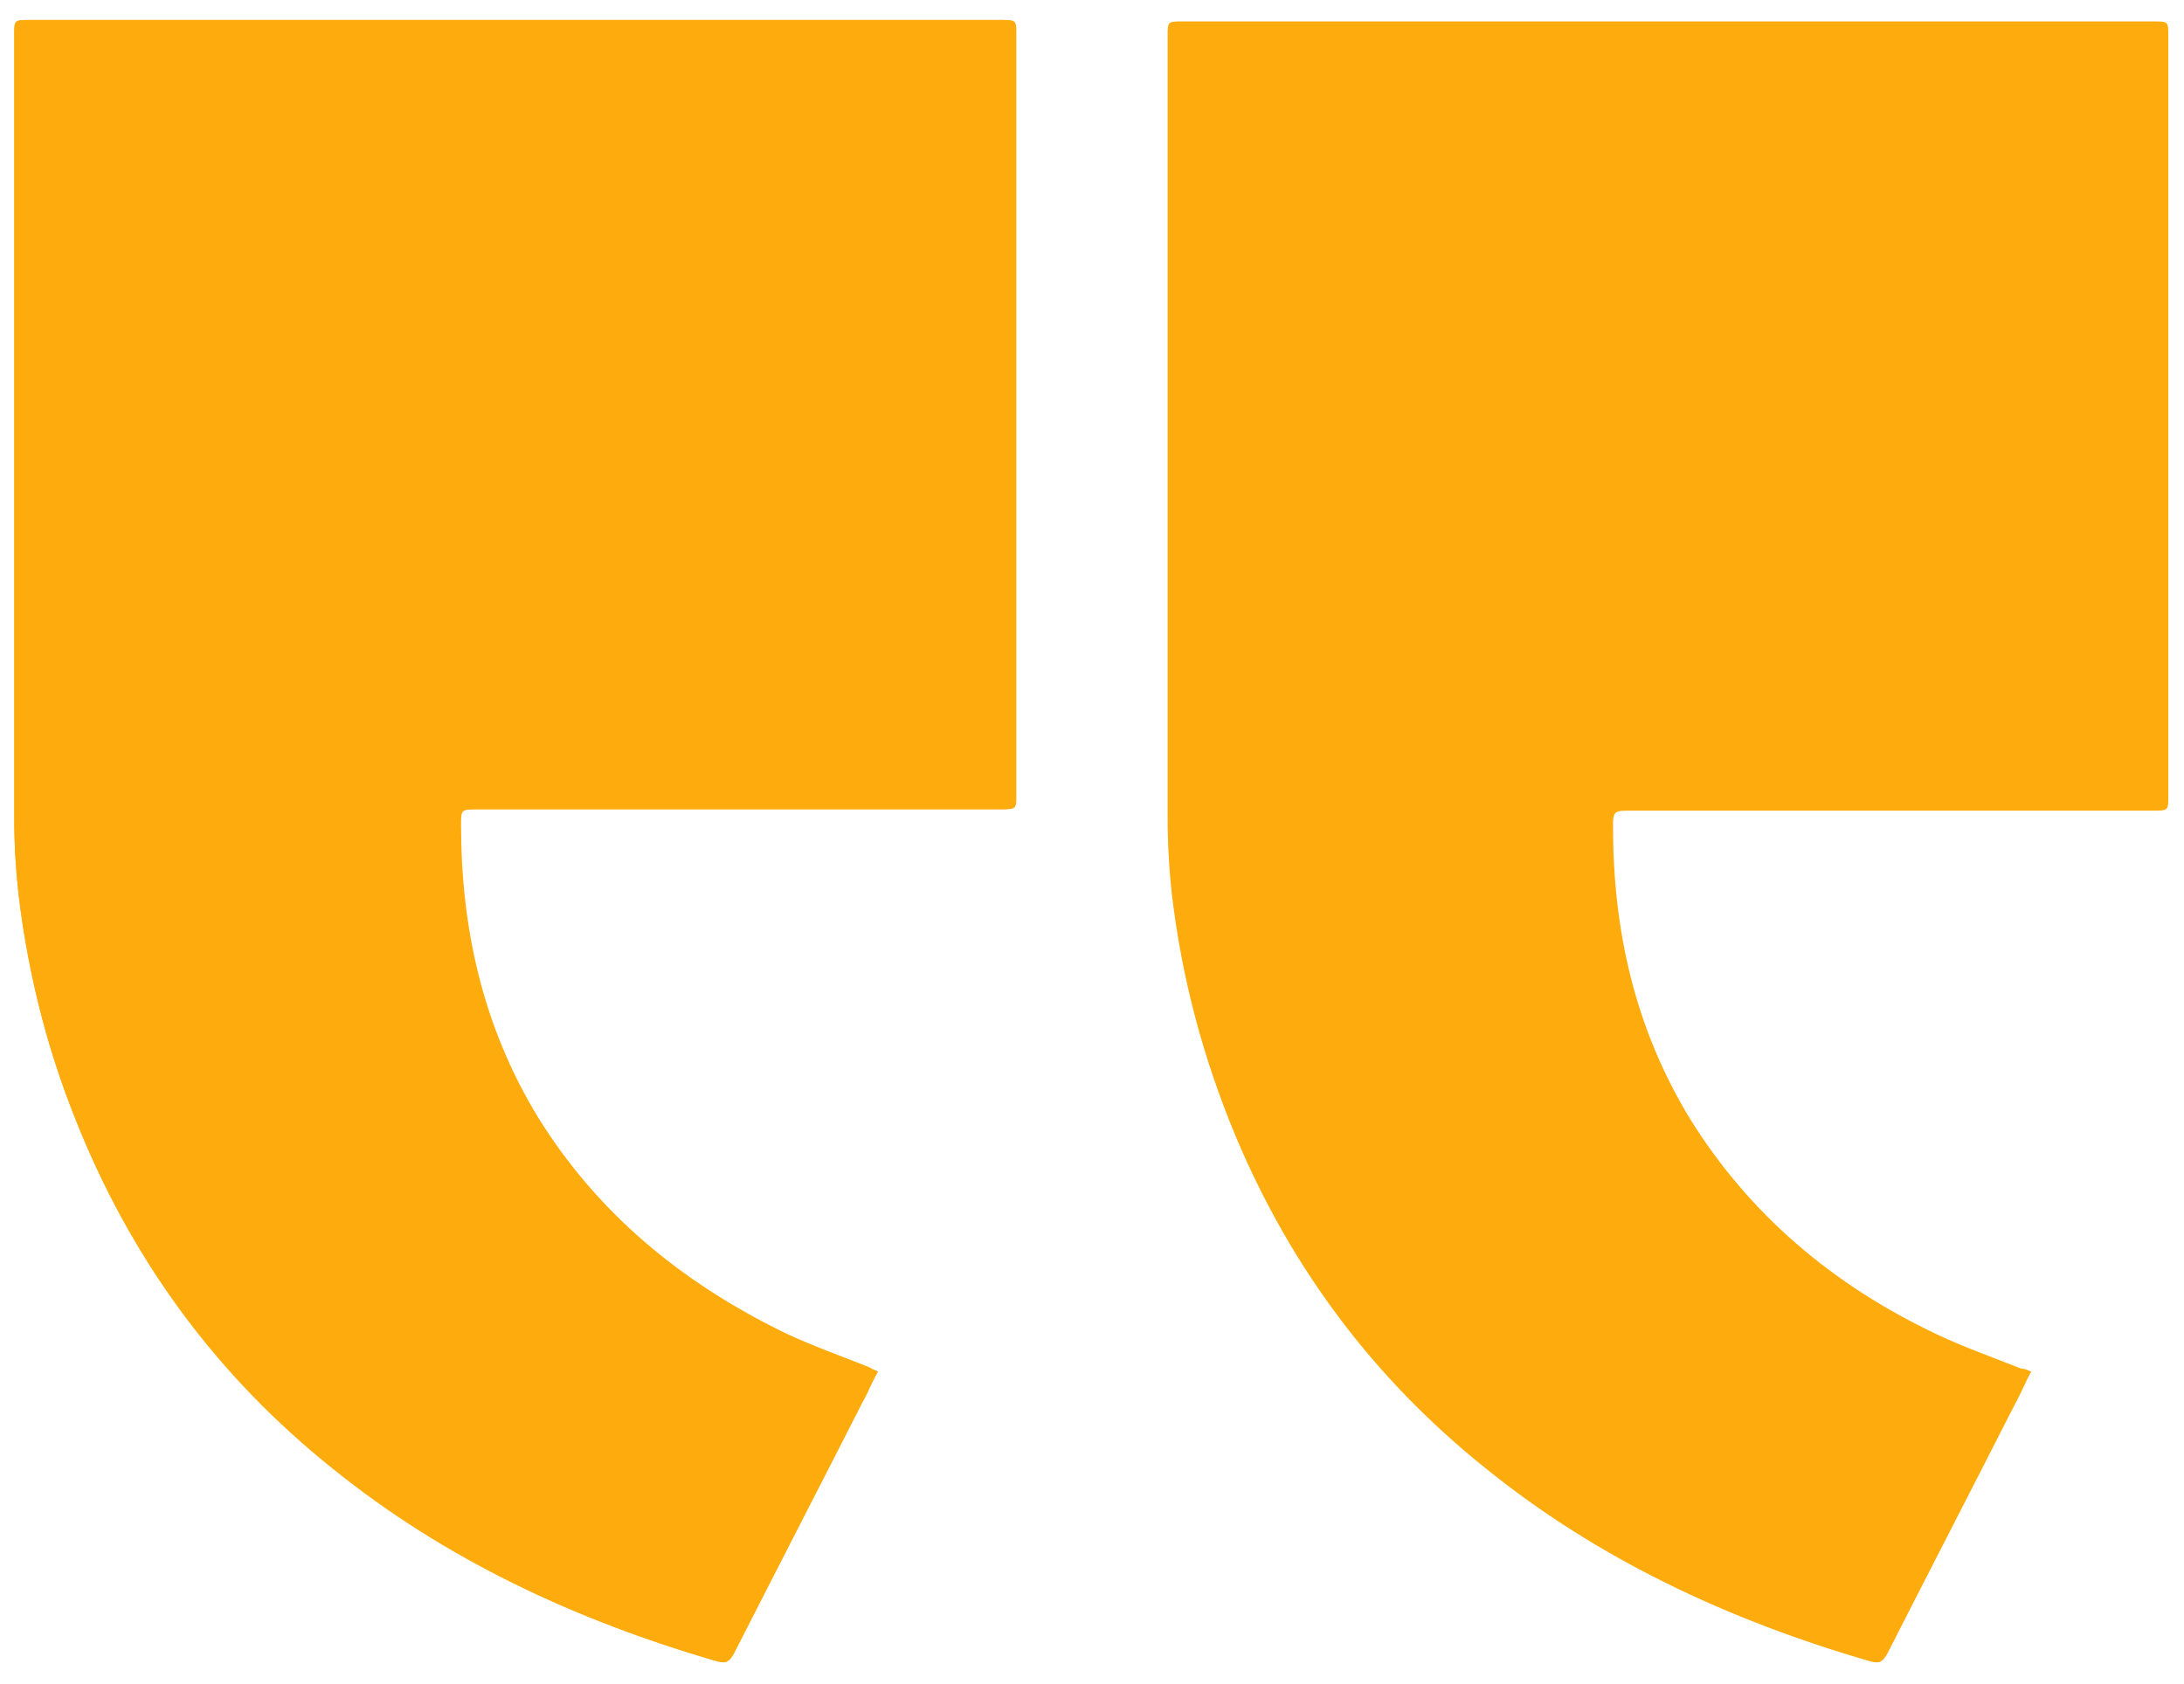 <?xml version="1.0" encoding="utf-8"?>
<!-- Generator: Adobe Illustrator 24.0.2, SVG Export Plug-In . SVG Version: 6.00 Build 0)  -->
<svg version="1.1" id="Layer_1" xmlns="http://www.w3.org/2000/svg" xmlns:xlink="http://www.w3.org/1999/xlink" x="0px" y="0px"
	 viewBox="0 0 153 118" style="enable-background:new 0 0 153 118;" xml:space="preserve">
<style type="text/css">
	.st0{fill:#FEAC0D;}
</style>
<g>
	<path class="st0" d="M61.5,96.1c-0.3-0.1-0.4-0.2-0.6-0.3c-2-0.8-4-1.5-5.9-2.4c-7.4-3.6-13.2-8.5-17.3-15.1
		c-3.9-6.4-5.4-13.3-5.4-20.5c0-1.1,0-1.1,1.3-1.1c12.2,0,24.4,0,36.5,0c1.1,0,1.1,0,1.1-1c0-17.8,0-35.5,0-53.3c0-1,0-1-1.1-1
		c-22.6,0-45.3,0-67.9,0C1,1.4,1,1.4,1,2.4C1,20.7,1,39,1,57.3c0,1.8,0.1,3.6,0.3,5.3c0.7,5.8,2.1,11.5,4.5,17
		c3.8,9,9.5,16.8,17.5,23.2c7.8,6.3,16.9,10.6,26.9,13.5c0.6,0.2,0.9,0.1,1.2-0.5c3-5.9,6-11.7,9-17.6
		C60.8,97.5,61.1,96.8,61.5,96.1z"/>
	<path class="st0" d="M61.5,96.1c-0.4,0.7-0.7,1.5-1.1,2.2c-3,5.9-6,11.7-9,17.6c-0.3,0.5-0.5,0.7-1.2,0.5
		c-10-2.9-19.1-7.2-26.9-13.5c-8-6.4-13.7-14.2-17.5-23.2c-2.3-5.5-3.8-11.1-4.5-17C1.1,60.8,1,59.1,1,57.3C1,39,1,20.7,1,2.4
		c0-1,0-1,1.1-1c22.6,0,45.3,0,67.9,0c1.1,0,1.1,0,1.1,1c0,17.8,0,35.5,0,53.3c0,1,0,1-1.1,1c-12.2,0-24.4,0-36.5,0
		c-1.2,0-1.3,0-1.3,1.1c0,7.2,1.5,14.1,5.4,20.5c4.1,6.6,9.9,11.6,17.3,15.1c1.9,0.9,3.9,1.6,5.9,2.4C61,95.9,61.2,96,61.5,96.1z"/>
	<path class="st0" d="M142.3,96.1c-0.4,0.7-0.7,1.5-1.1,2.2c-3,5.9-6,11.7-9,17.6c-0.3,0.5-0.5,0.7-1.2,0.5
		c-10-2.9-19.1-7.2-26.9-13.5c-8-6.4-13.7-14.2-17.5-23.2c-2.3-5.5-3.8-11.1-4.5-17c-0.2-1.8-0.3-3.6-0.3-5.3c0-18.3,0-36.6,0-54.9
		c0-1,0-1,1.1-1c22.6,0,45.3,0,67.9,0c1.1,0,1.1,0,1.1,1c0,17.8,0,35.5,0,53.3c0,1,0,1-1.1,1c-12.2,0-24.4,0-36.5,0
		c-1.2,0-1.3,0-1.3,1.1c0,7.2,1.5,14.1,5.4,20.5c4.1,6.6,9.9,11.6,17.3,15.1c1.9,0.9,3.9,1.6,5.9,2.4C141.9,95.9,142,96,142.3,96.1z
		"/>
</g>
</svg>
